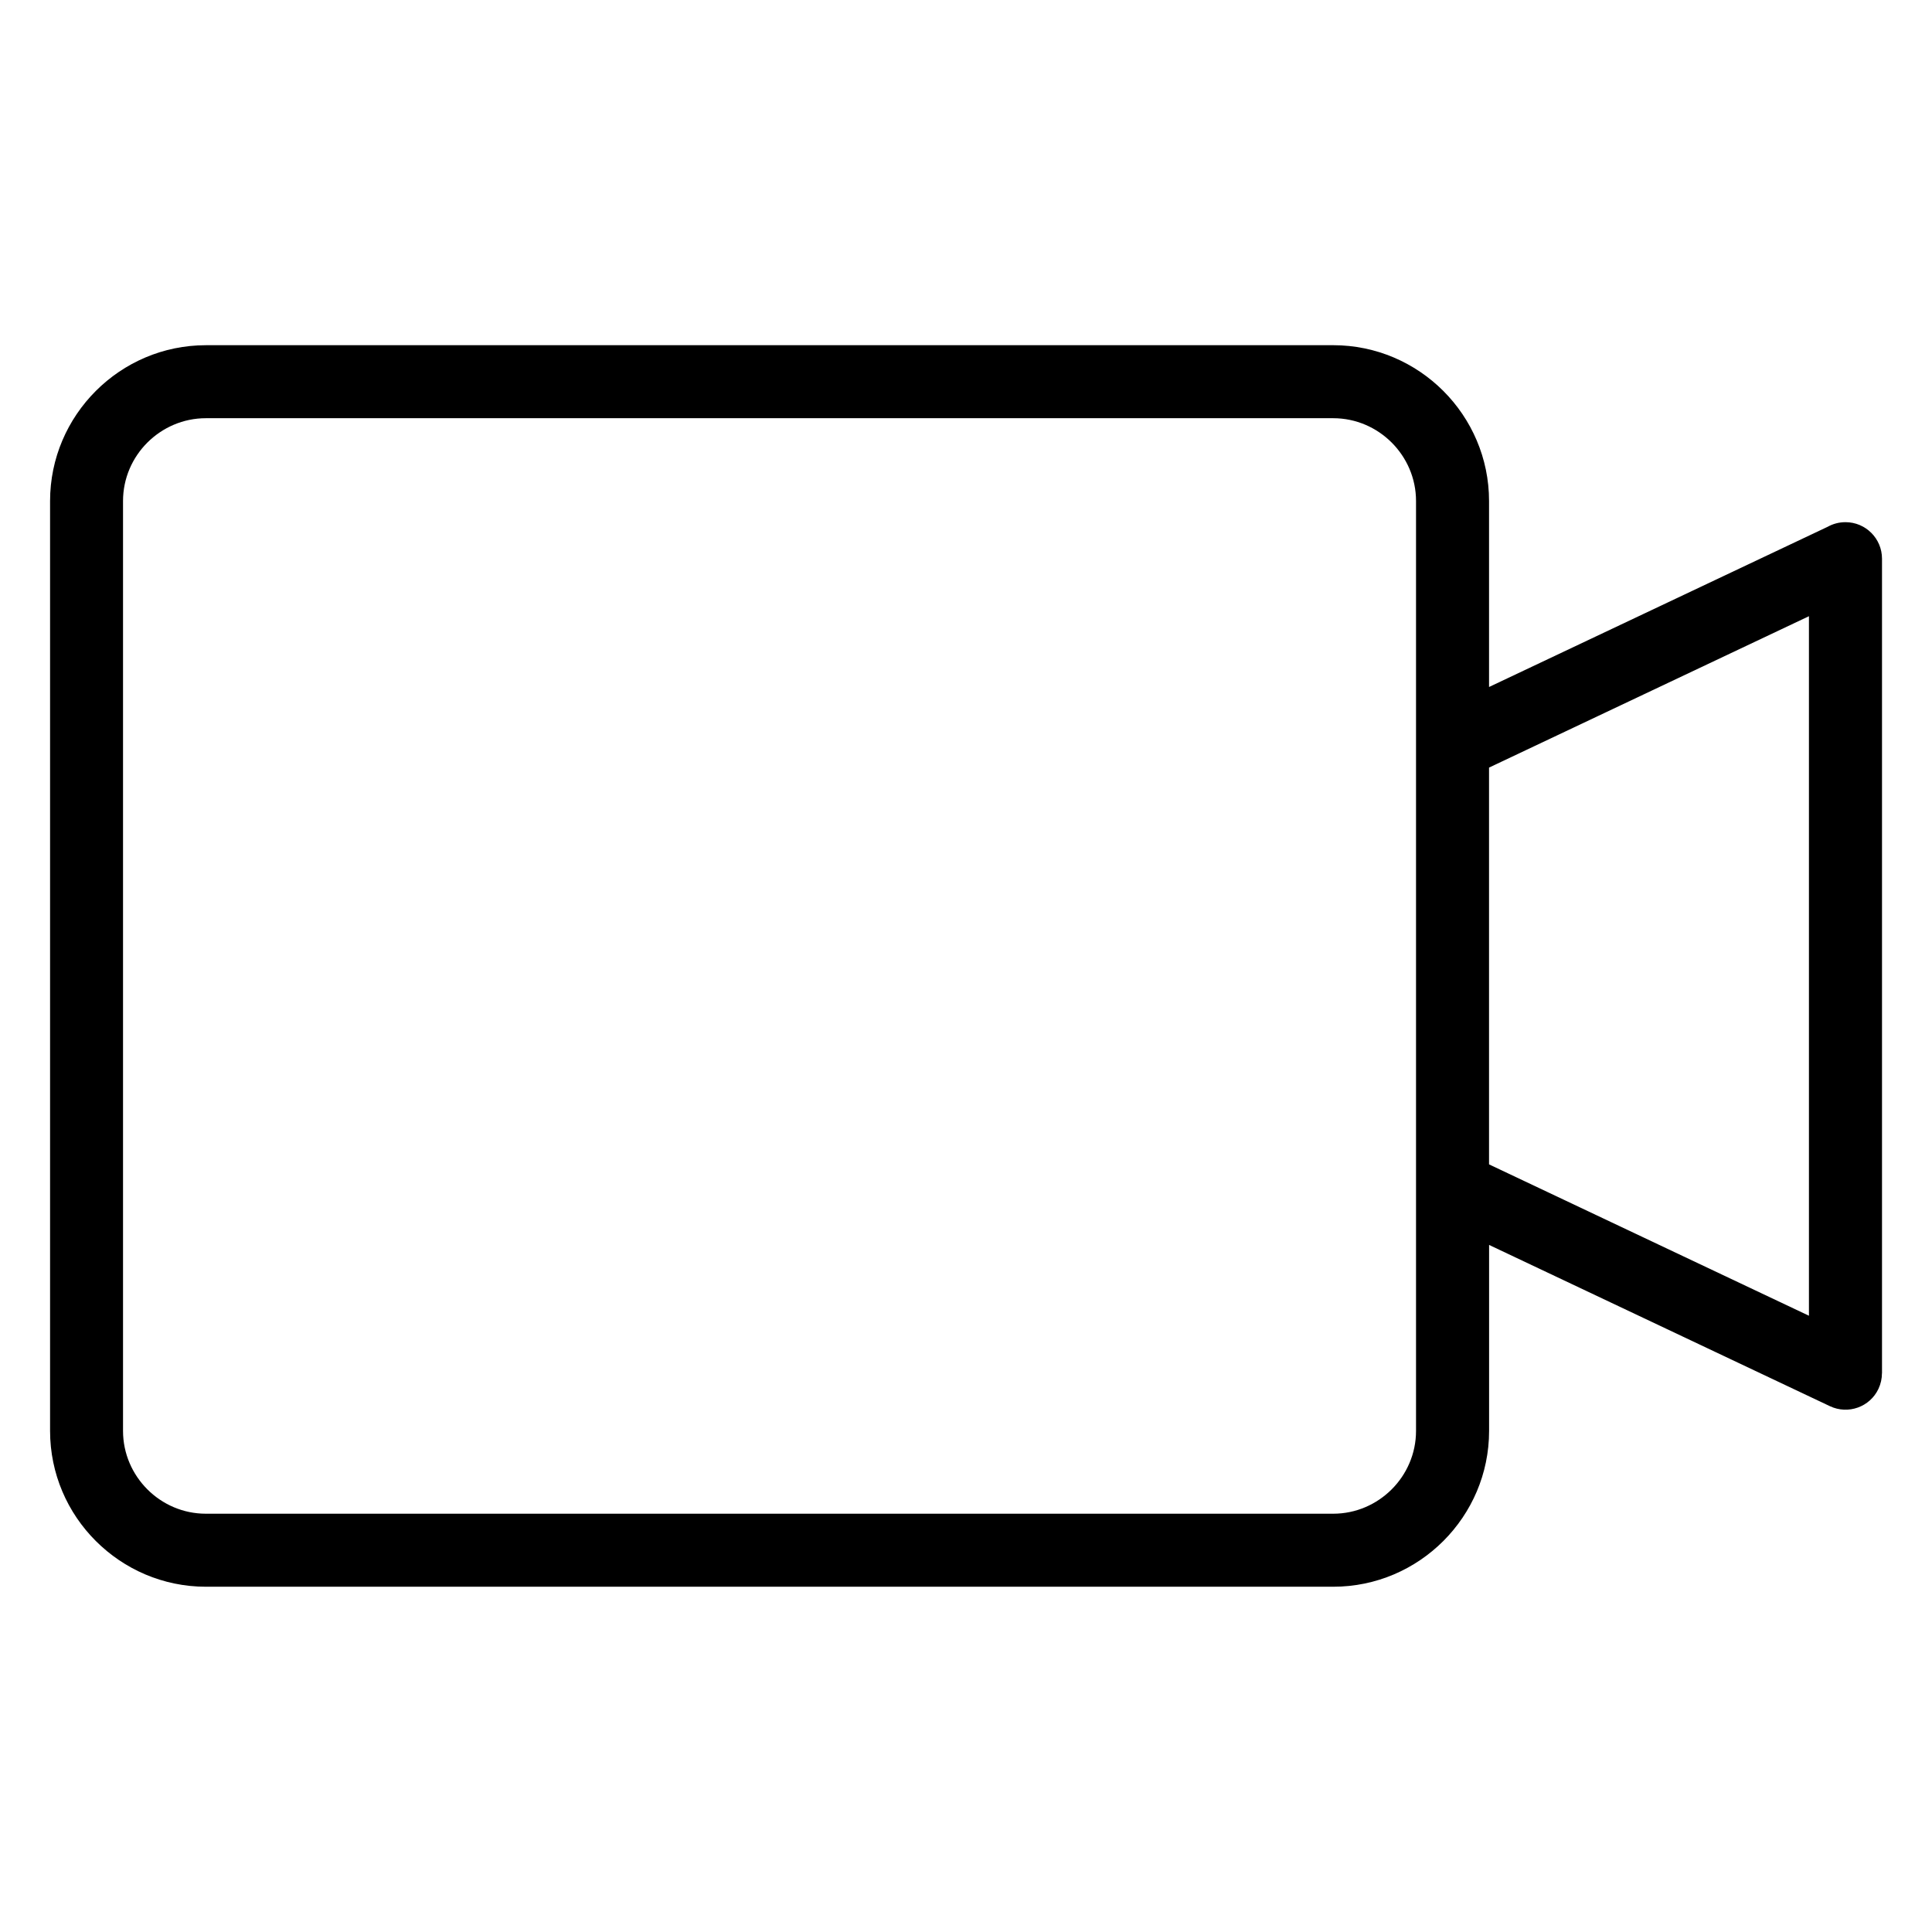 <?xml version="1.0" encoding="UTF-8"?>
<!-- Uploaded to: SVG Repo, www.svgrepo.com, Generator: SVG Repo Mixer Tools -->
<svg fill="#000000" width="800px" height="800px" version="1.1" viewBox="144 144 512 512" xmlns="http://www.w3.org/2000/svg">
 <path d="m198.55 235.48h298.77c11.367 0 21.688 4.641 29.172 12.121 7.465 7.465 12.121 17.805 12.121 29.172v49.289l89.734-42.457c1.406-0.785 3.008-1.223 4.731-1.223 5.336 0 9.672 4.336 9.672 9.672v215.89h-0.016c0 1.375-0.301 2.781-0.922 4.109-2.266 4.82-8.027 6.879-12.848 4.609l-90.34-42.742v49.289c0 11.367-4.641 21.688-12.121 29.172-7.481 7.481-17.805 12.121-29.172 12.121h-298.77c-11.367 0-21.688-4.641-29.172-12.121-7.481-7.465-12.121-17.805-12.121-29.172v-246.43c0-11.367 4.641-21.688 12.121-29.172 7.481-7.481 17.805-12.121 29.172-12.121zm340.06 111.94v105.15l84.777 40.113v-185.38zm-41.293-92.59h-298.77c-6.016 0-11.504 2.481-15.492 6.453-3.977 3.977-6.453 9.461-6.453 15.492v246.43c0 6.031 2.481 11.516 6.453 15.492 3.977 3.977 9.461 6.453 15.492 6.453h298.77c6.031 0 11.516-2.481 15.492-6.453 3.977-3.977 6.453-9.461 6.453-15.492v-246.43c0-6.031-2.481-11.516-6.453-15.492-3.977-3.977-9.461-6.453-15.492-6.453z"/>
</svg>